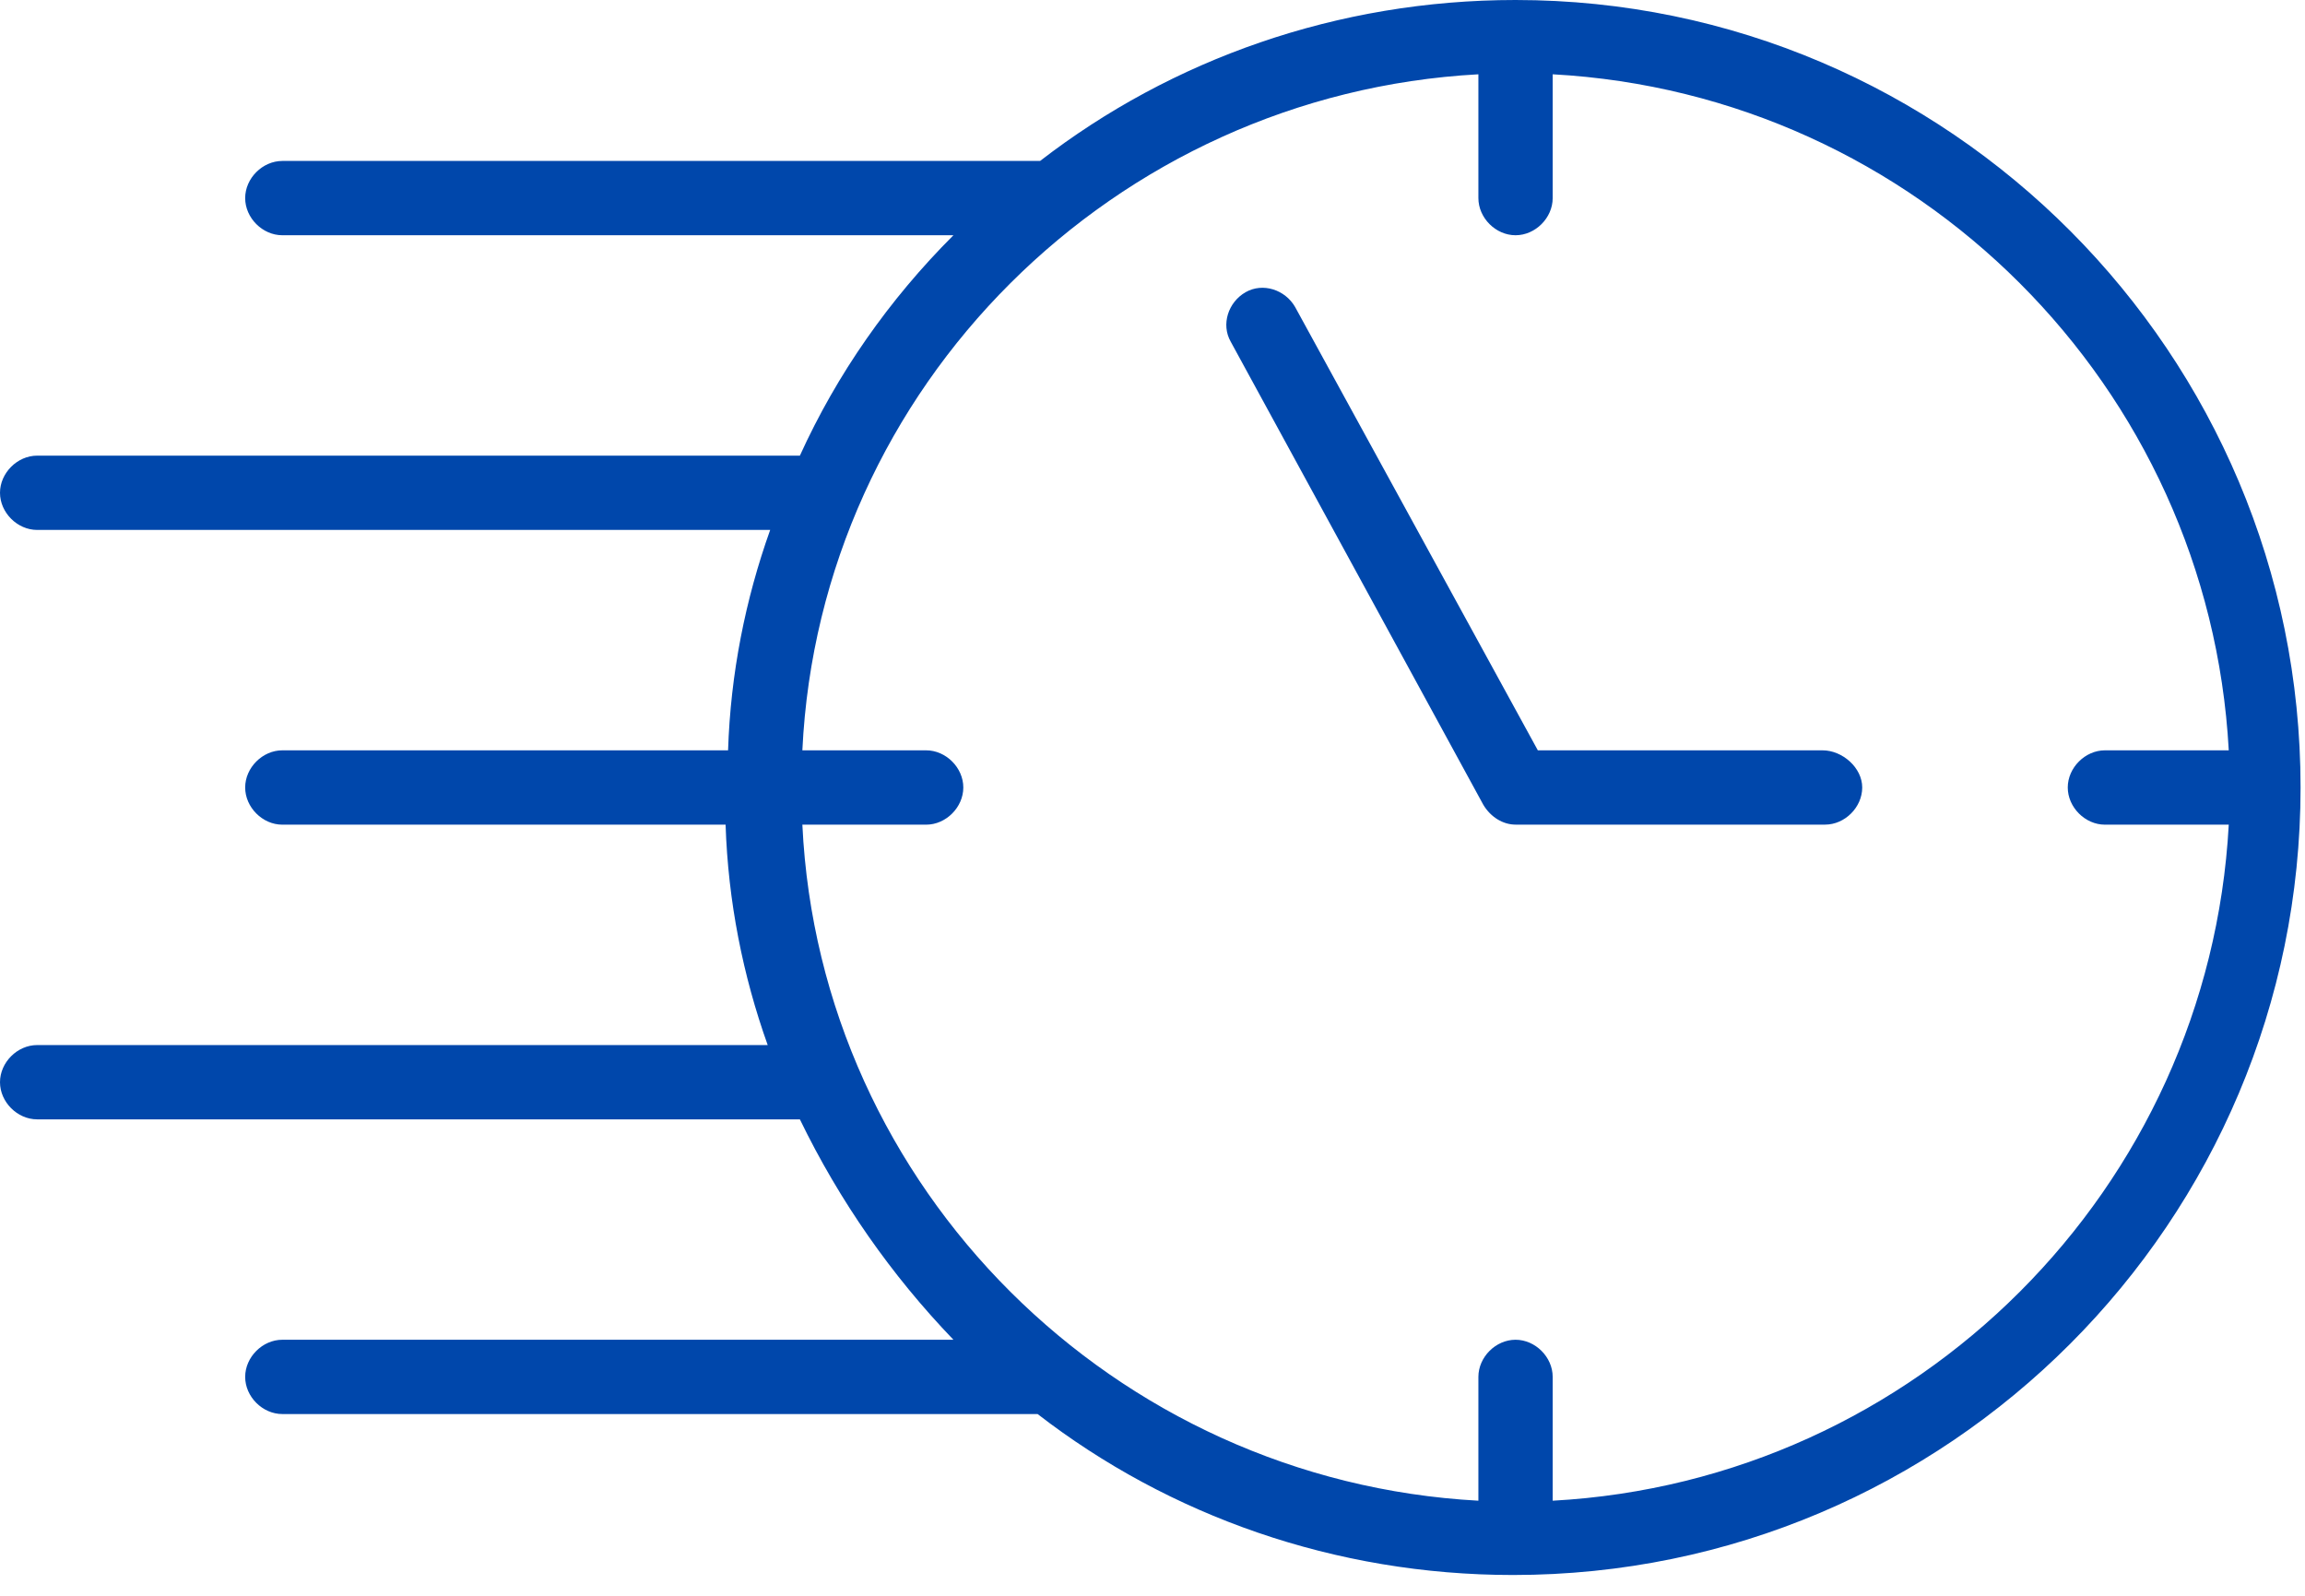 <svg width="52" height="36" viewBox="0 0 52 36" fill="none" xmlns="http://www.w3.org/2000/svg">
<path d="M34.19 0C30.168 0 26.425 1.341 23.464 3.631H6.369C5.922 3.631 5.531 4.022 5.531 4.469C5.531 4.916 5.922 5.307 6.369 5.307H21.509C20.056 6.76 18.883 8.436 18.045 10.279H0.838C0.391 10.279 0 10.671 0 11.117C0 11.564 0.391 11.955 0.838 11.955H17.375C16.816 13.52 16.481 15.196 16.425 16.927H6.369C5.922 16.927 5.531 17.319 5.531 17.765C5.531 18.212 5.922 18.604 6.369 18.604H16.369C16.425 20.335 16.76 22.011 17.319 23.576H0.838C0.391 23.576 0 23.967 0 24.414C0 24.861 0.391 25.252 0.838 25.252H18.045C18.939 27.095 20.112 28.771 21.509 30.224H6.369C5.922 30.224 5.531 30.615 5.531 31.062C5.531 31.509 5.922 31.9 6.369 31.9H23.408C26.369 34.19 30.112 35.531 34.134 35.531C43.967 35.531 51.9 27.542 51.9 17.765C51.9 7.989 43.967 0 34.19 0ZM35.028 33.855V31.062C35.028 30.615 34.637 30.224 34.19 30.224C33.743 30.224 33.352 30.615 33.352 31.062V33.855C25.14 33.408 18.492 26.816 18.101 18.604H20.894C21.341 18.604 21.732 18.212 21.732 17.765C21.732 17.319 21.341 16.927 20.894 16.927H18.101C18.492 8.715 25.14 2.123 33.352 1.676V4.469C33.352 4.916 33.743 5.307 34.19 5.307C34.637 5.307 35.028 4.916 35.028 4.469V1.676C43.241 2.123 49.833 8.715 50.28 16.927H47.486C47.04 16.927 46.648 17.319 46.648 17.765C46.648 18.212 47.04 18.604 47.486 18.604H50.28C49.833 26.816 43.241 33.408 35.028 33.855Z" fill="#0047AB"/>
<path d="M41.117 16.927H34.693L29.218 6.927C28.994 6.536 28.491 6.369 28.1 6.592C27.709 6.816 27.542 7.318 27.765 7.709L33.464 18.157C33.631 18.436 33.91 18.603 34.19 18.603H41.173C41.62 18.603 42.011 18.212 42.011 17.765C42.011 17.319 41.564 16.927 41.117 16.927Z" fill="#0047AB"/>
</svg>
